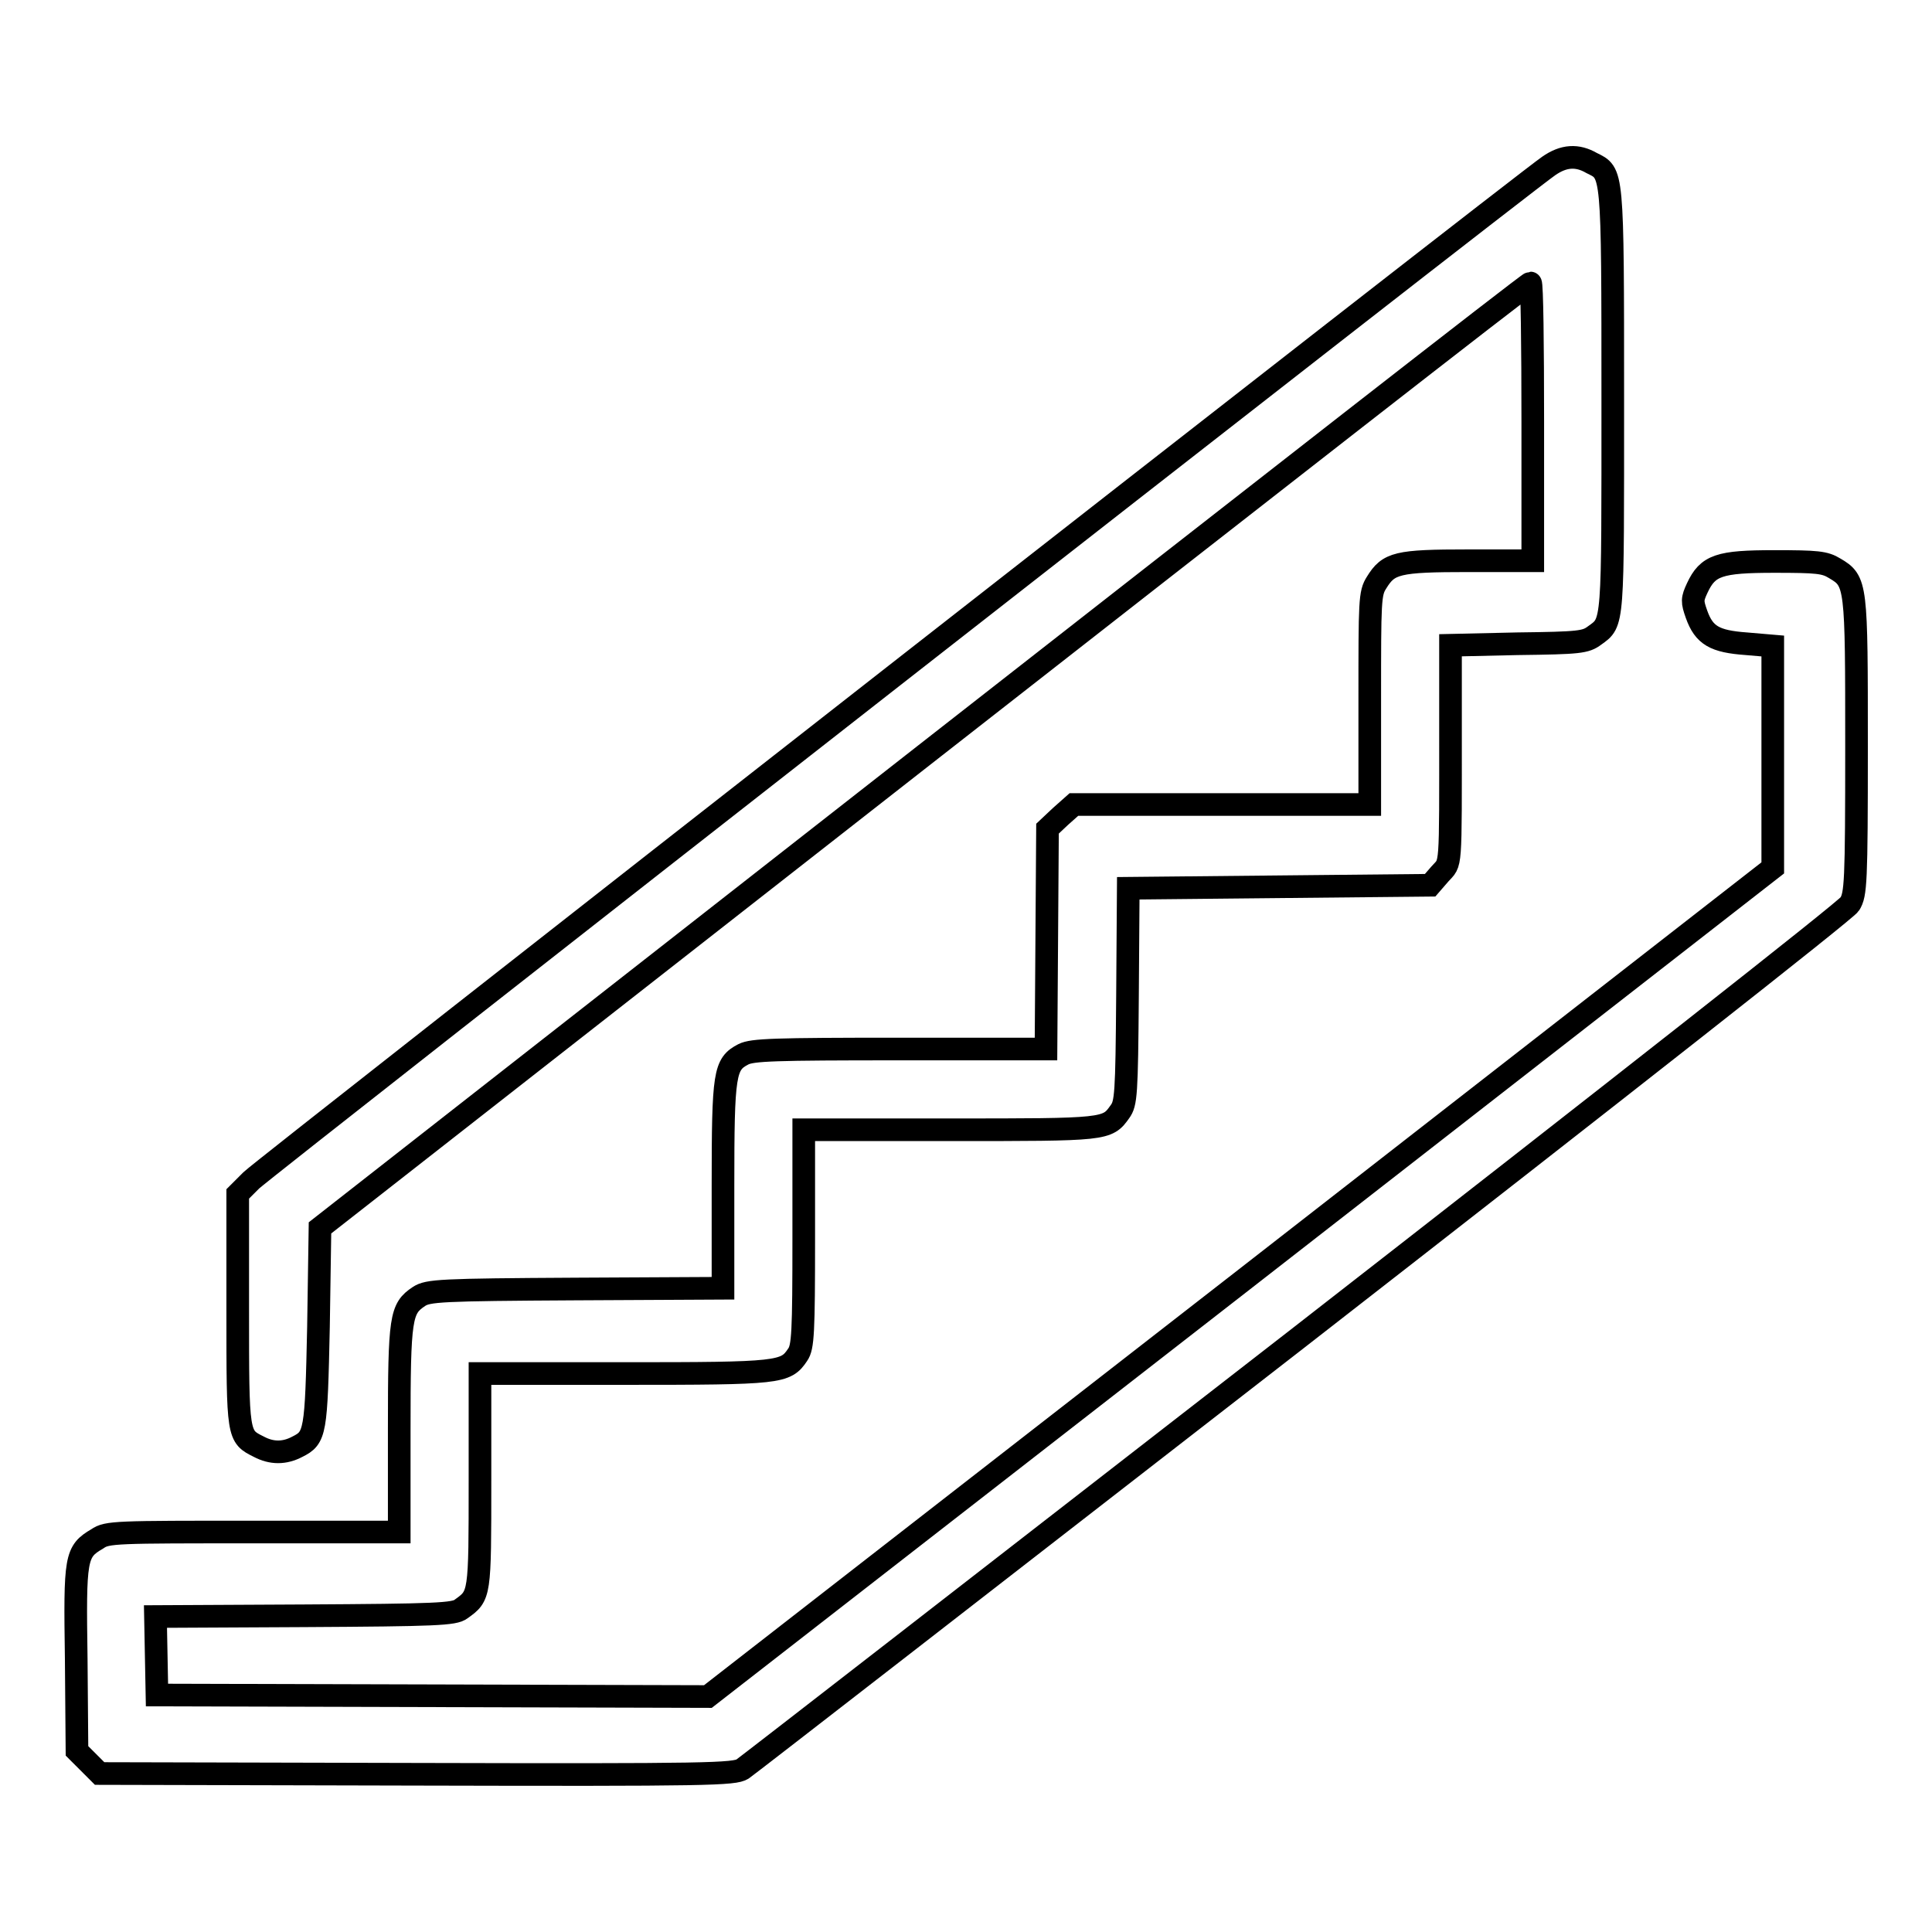 <?xml version="1.0" encoding="utf-8"?>
<!-- Svg Vector Icons : http://www.onlinewebfonts.com/icon -->
<!DOCTYPE svg PUBLIC "-//W3C//DTD SVG 1.1//EN" "http://www.w3.org/Graphics/SVG/1.1/DTD/svg11.dtd">
<svg version="1.1" xmlns="http://www.w3.org/2000/svg" xmlns:xlink="http://www.w3.org/1999/xlink" x="0px" y="0px" viewBox="0 0 256 256" enable-background="new 0 0 256 256" xml:space="preserve">
<g><g><g><path stroke-width="3" fill-opacity="0" stroke="#000000"  d="M205.2,22c-3.8,2.6-170.3,132.8-171.9,134.4l-1.8,1.8v15.4c0,16.8,0,16.7,2.8,18.1c1.7,0.9,3.4,0.9,5.1,0c2.4-1.2,2.5-1.8,2.8-15.9l0.2-13.1l80-62.6c44-34.4,80.1-62.6,80.4-62.6c0.2,0,0.3,8.3,0.3,18.4v18.4h-8.5c-9.5,0-10.6,0.3-12.2,2.9c-0.9,1.4-0.9,2.4-0.9,15.4v14h-19.6h-19.6l-1.8,1.6l-1.7,1.6l-0.1,14.6l-0.1,14.6h-19.4c-16.7,0-19.5,0.1-20.7,0.7c-2.5,1.3-2.7,2.4-2.7,17.4v13.6l-19.5,0.1c-18,0.1-19.6,0.2-20.8,1c-2.4,1.6-2.6,2.7-2.6,17.6v13.6H33.6c-18.3,0-19.4,0-20.7,0.9c-2.9,1.7-3,2.4-2.8,15.9l0.1,12.2l1.5,1.5l1.5,1.5l42,0.1c38.8,0.1,42.1,0,43.2-0.7c0.6-0.4,33.7-26.1,73.5-57c42.4-33,72.7-56.8,73.2-57.6c0.8-1.3,0.9-2.7,0.9-20.9c0-21.5,0-21.9-2.9-23.6c-1.3-0.8-2.3-0.9-8-0.9c-7.3,0-8.8,0.5-10.2,3.5c-0.7,1.5-0.7,1.8-0.1,3.5c1,2.8,2.4,3.6,6.6,3.9l3.5,0.3v14.7v14.7l-70.5,54.9l-70.6,54.9l-36.5-0.1l-36.5-0.1l-0.1-5.2l-0.1-5.2l19.7-0.1c17.5-0.1,19.9-0.2,20.8-0.9c2.5-1.8,2.5-1.7,2.5-17l0-14.2h19.1c20.7,0,21.4-0.1,23-2.5c0.7-1,0.8-2.9,0.8-15.5v-14.3h19.4c20.7,0,20.8,0,22.5-2.4c0.8-1.1,0.9-2.2,1-15.4l0.1-14.2l20-0.2l20-0.2l1.3-1.5c1.5-1.7,1.4,0,1.4-19.5V85.5l8.9-0.2c8.2-0.1,9-0.2,10.2-1.1c2.5-1.8,2.4-1.1,2.4-31.2c0-30.8,0-30-2.8-31.4C209,20.5,207.2,20.6,205.2,22z"/></g></g></g>
</svg>